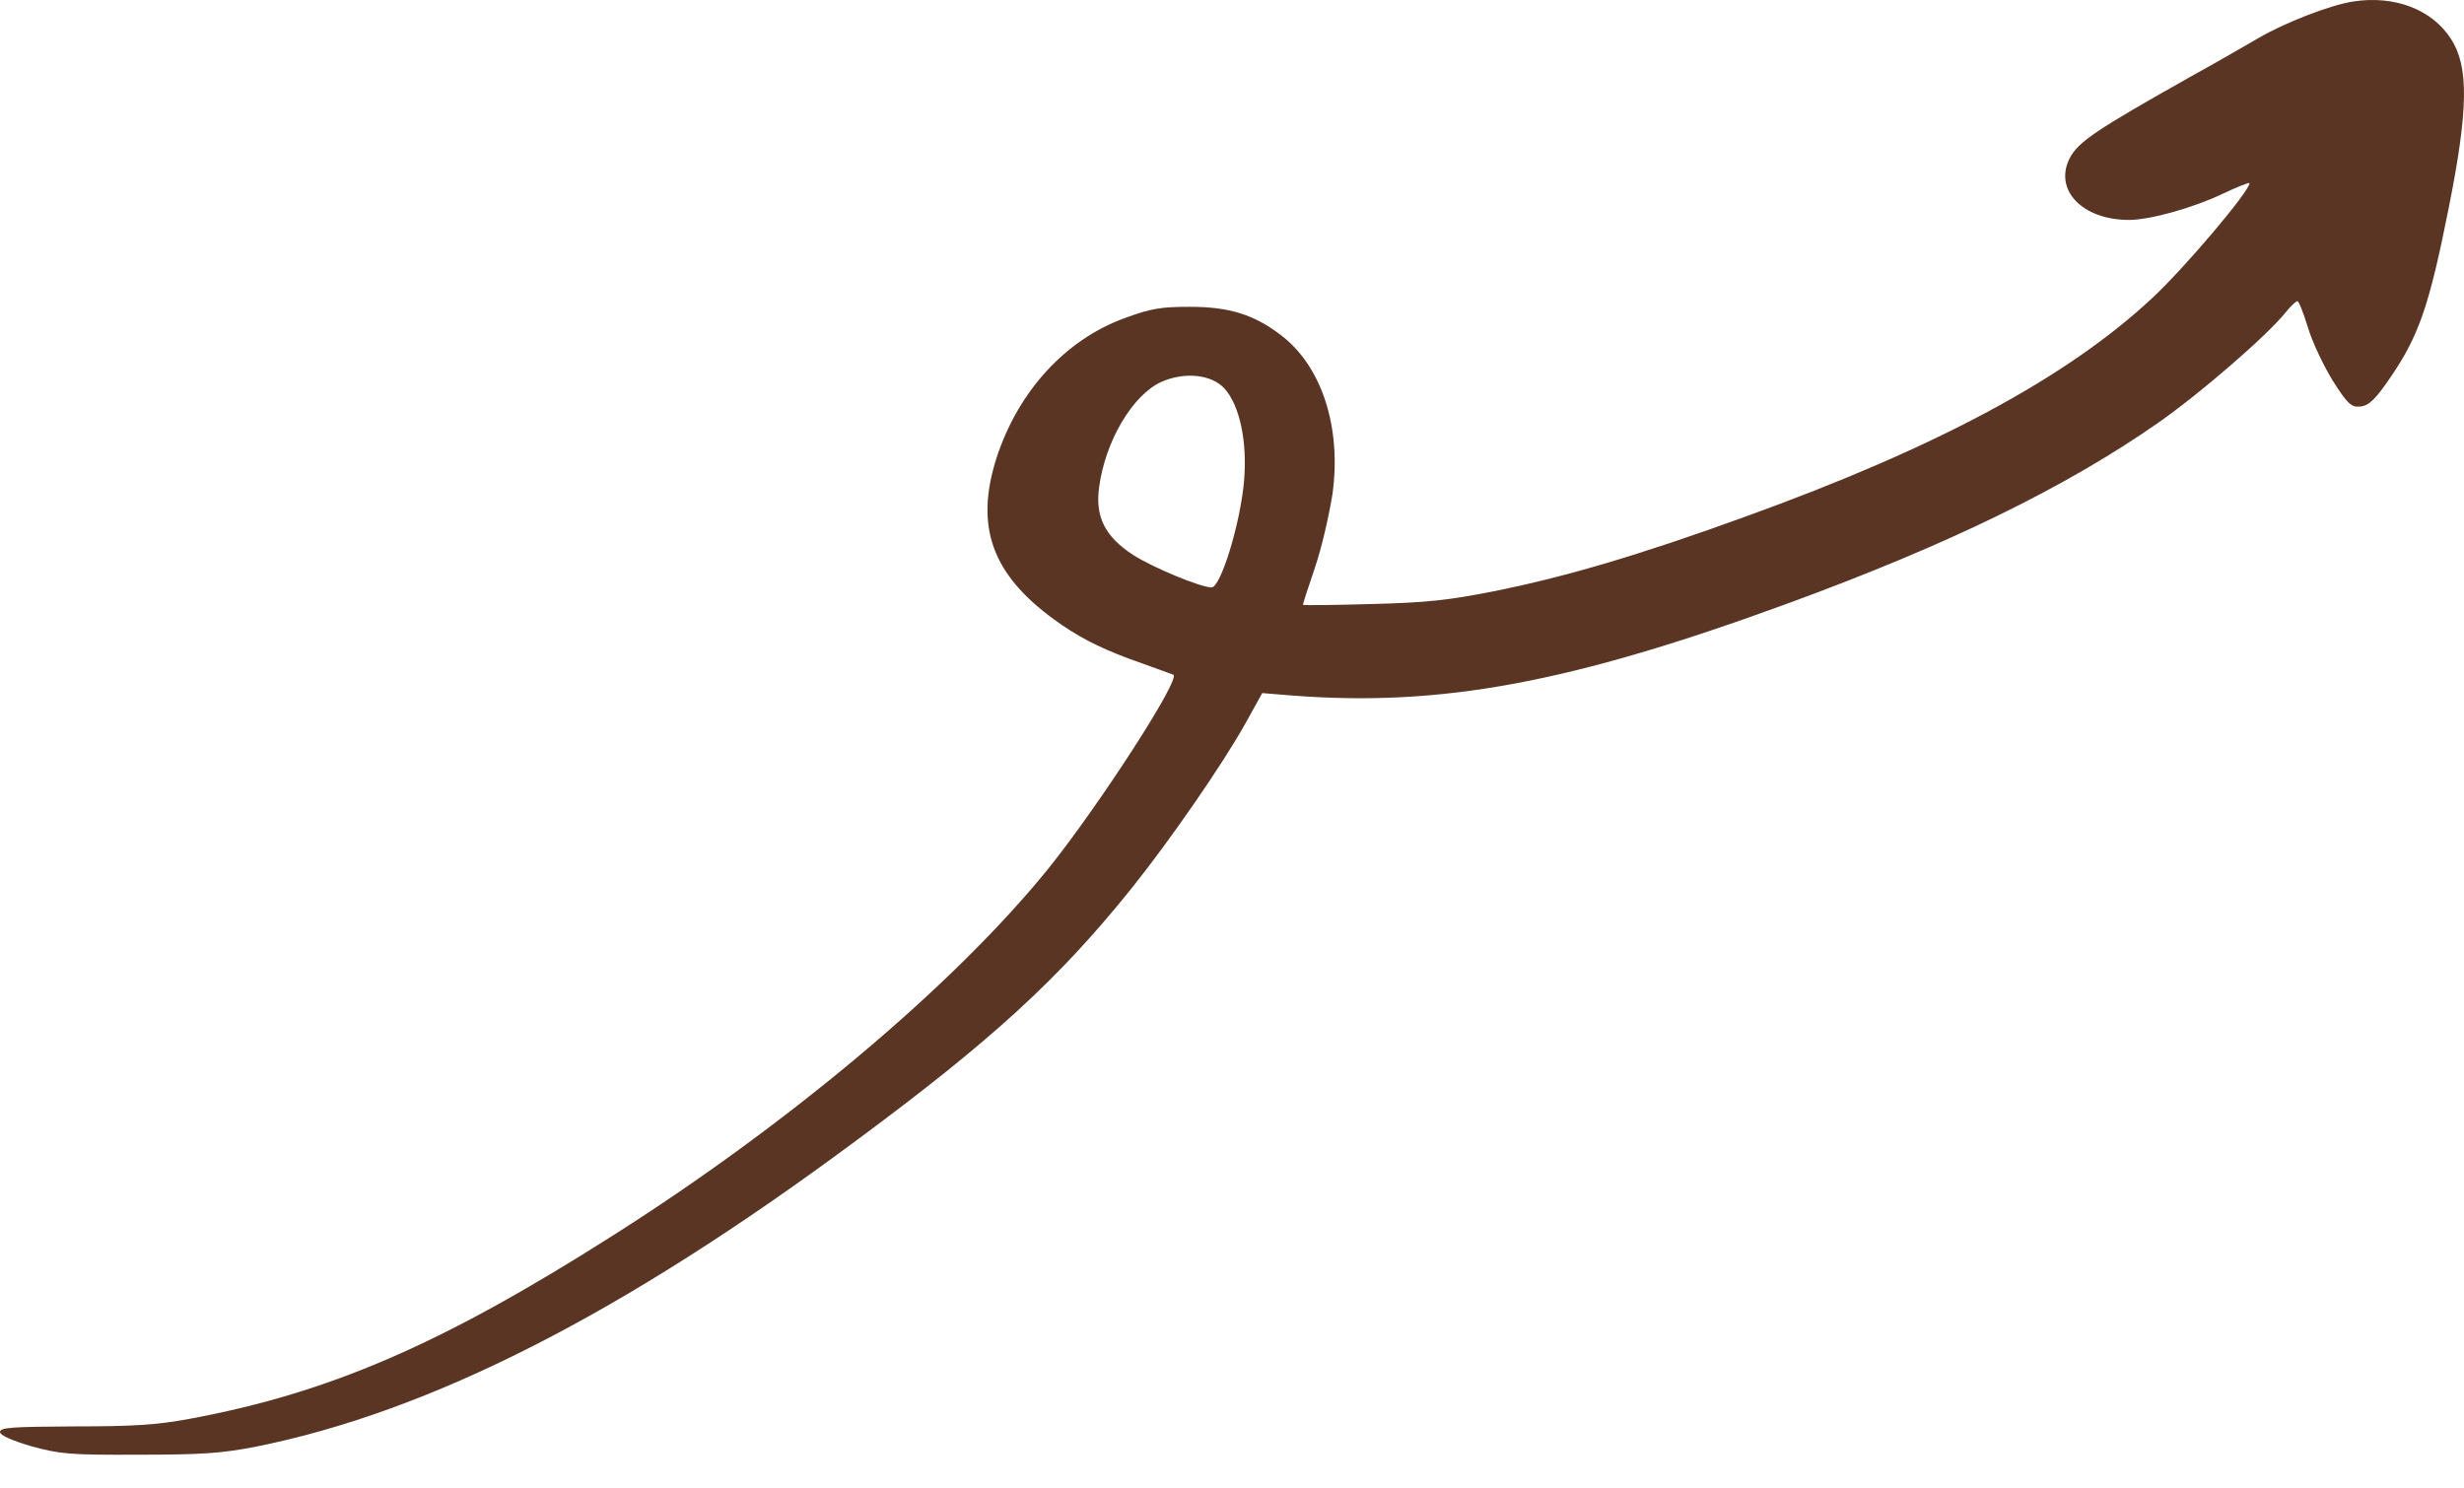 <?xml version="1.0" encoding="UTF-8"?> <svg xmlns="http://www.w3.org/2000/svg" width="48" height="29" viewBox="0 0 48 29" fill="none"><path fill-rule="evenodd" clip-rule="evenodd" d="M45.843 0.029C45.387 0.098 44.493 0.449 43.99 0.745C43.766 0.876 43.17 1.22 42.658 1.503C40.823 2.536 40.488 2.763 40.32 3.08C40.004 3.699 40.562 4.285 41.475 4.285C41.885 4.285 42.723 4.05 43.301 3.775C43.589 3.637 43.822 3.548 43.822 3.568C43.822 3.727 42.546 5.235 41.913 5.82C40.255 7.362 37.731 8.719 33.996 10.068C31.947 10.812 30.503 11.239 29.097 11.521C28.221 11.693 27.802 11.742 26.712 11.769C25.977 11.79 25.381 11.797 25.381 11.783C25.381 11.769 25.483 11.445 25.613 11.067C25.744 10.688 25.893 10.034 25.958 9.621C26.135 8.333 25.753 7.135 24.952 6.529C24.431 6.13 23.946 5.978 23.183 5.978C22.624 5.978 22.428 6.006 21.907 6.199C20.752 6.619 19.829 7.631 19.41 8.932C18.991 10.254 19.317 11.184 20.537 12.072C20.984 12.396 21.376 12.602 21.981 12.829C22.447 12.995 22.838 13.139 22.857 13.146C23.015 13.215 21.404 15.701 20.426 16.919C18.6 19.178 15.377 21.898 11.894 24.101C8.587 26.201 6.399 27.145 3.679 27.647C3.046 27.764 2.589 27.792 1.444 27.792C0.224 27.799 0 27.812 0 27.902C0 27.964 0.233 28.067 0.605 28.177C1.164 28.329 1.332 28.35 2.701 28.343C3.949 28.343 4.312 28.315 4.964 28.191C8.383 27.509 12.127 25.602 16.672 22.228C19.326 20.266 20.631 19.068 22.046 17.305C22.801 16.362 23.825 14.881 24.272 14.076L24.589 13.504L25.194 13.553C28.082 13.773 30.606 13.305 34.834 11.755C37.955 10.612 40.236 9.497 42.034 8.244C42.872 7.658 44.158 6.543 44.53 6.082C44.623 5.965 44.726 5.868 44.754 5.868C44.782 5.868 44.875 6.102 44.959 6.378C45.042 6.66 45.266 7.128 45.443 7.417C45.732 7.872 45.806 7.941 45.983 7.92C46.151 7.906 46.291 7.762 46.579 7.335C47.119 6.543 47.324 5.951 47.697 4.078C48.088 2.129 48.097 1.296 47.743 0.752C47.371 0.181 46.644 -0.095 45.843 0.029ZM23.853 7.569C24.151 7.899 24.3 8.602 24.235 9.373C24.16 10.213 23.779 11.445 23.602 11.445C23.387 11.445 22.447 11.053 22.074 10.812C21.525 10.454 21.329 10.068 21.413 9.483C21.534 8.588 22.065 7.7 22.614 7.445C23.071 7.238 23.602 7.294 23.853 7.569Z" fill="#5A3523"></path></svg> 